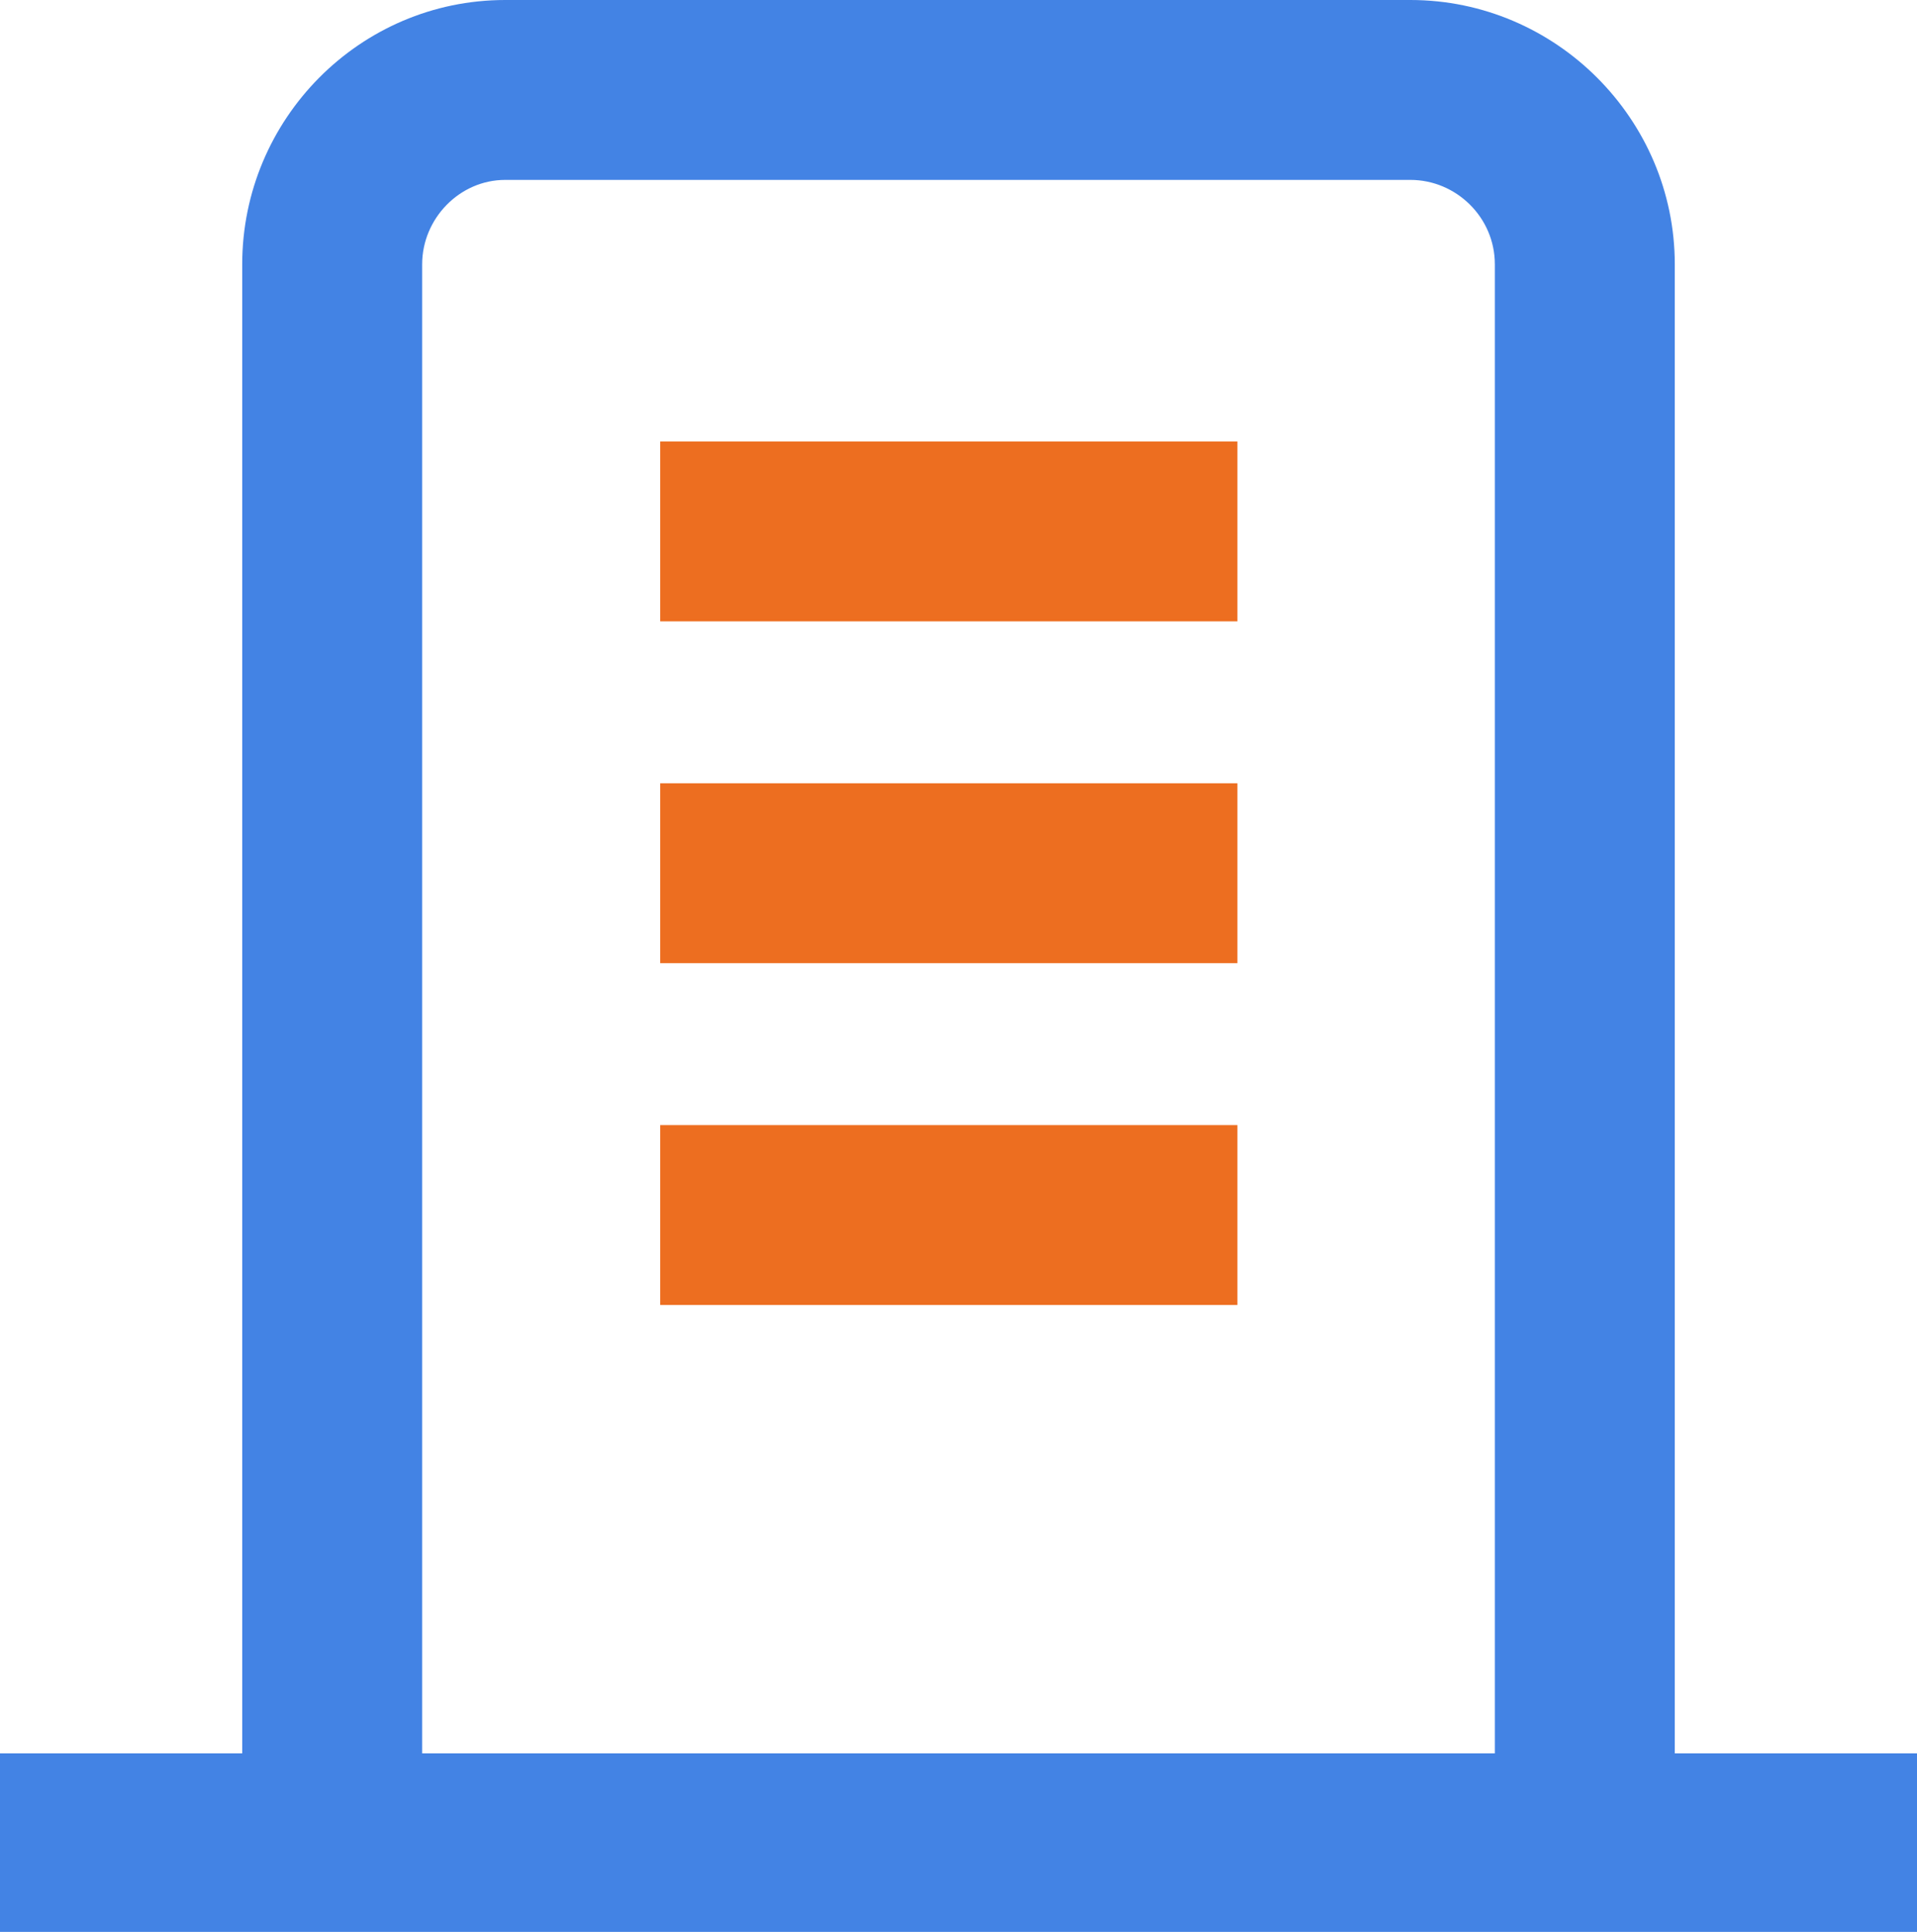 <?xml version="1.0" encoding="UTF-8"?><svg id="_レイヤー_2" xmlns="http://www.w3.org/2000/svg" viewBox="0 0 13.85 13.96"><defs><style>.cls-1{fill:#ed6e20;}.cls-2{fill:#4383e4;}</style></defs><g id="_レイヤー_1-2"><path class="cls-2" d="m12.1,12.66V1.91c0-1.05-.86-1.91-1.91-1.91H3.65c-1.05,0-1.9.86-1.9,1.91v10.76H0v1.3h13.85v-1.3h-1.75Zm-9.05,0V1.91c0-.33.27-.61.6-.61h6.54c.33,0,.61.27.61.61v10.76H3.05Z"/><rect class="cls-1" x="4.77" y="3.19" width="4.17" height="1.3"/><rect class="cls-1" x="4.77" y="5.66" width="4.17" height="1.3"/><rect class="cls-1" x="4.77" y="8.13" width="4.17" height="1.3"/></g></svg>